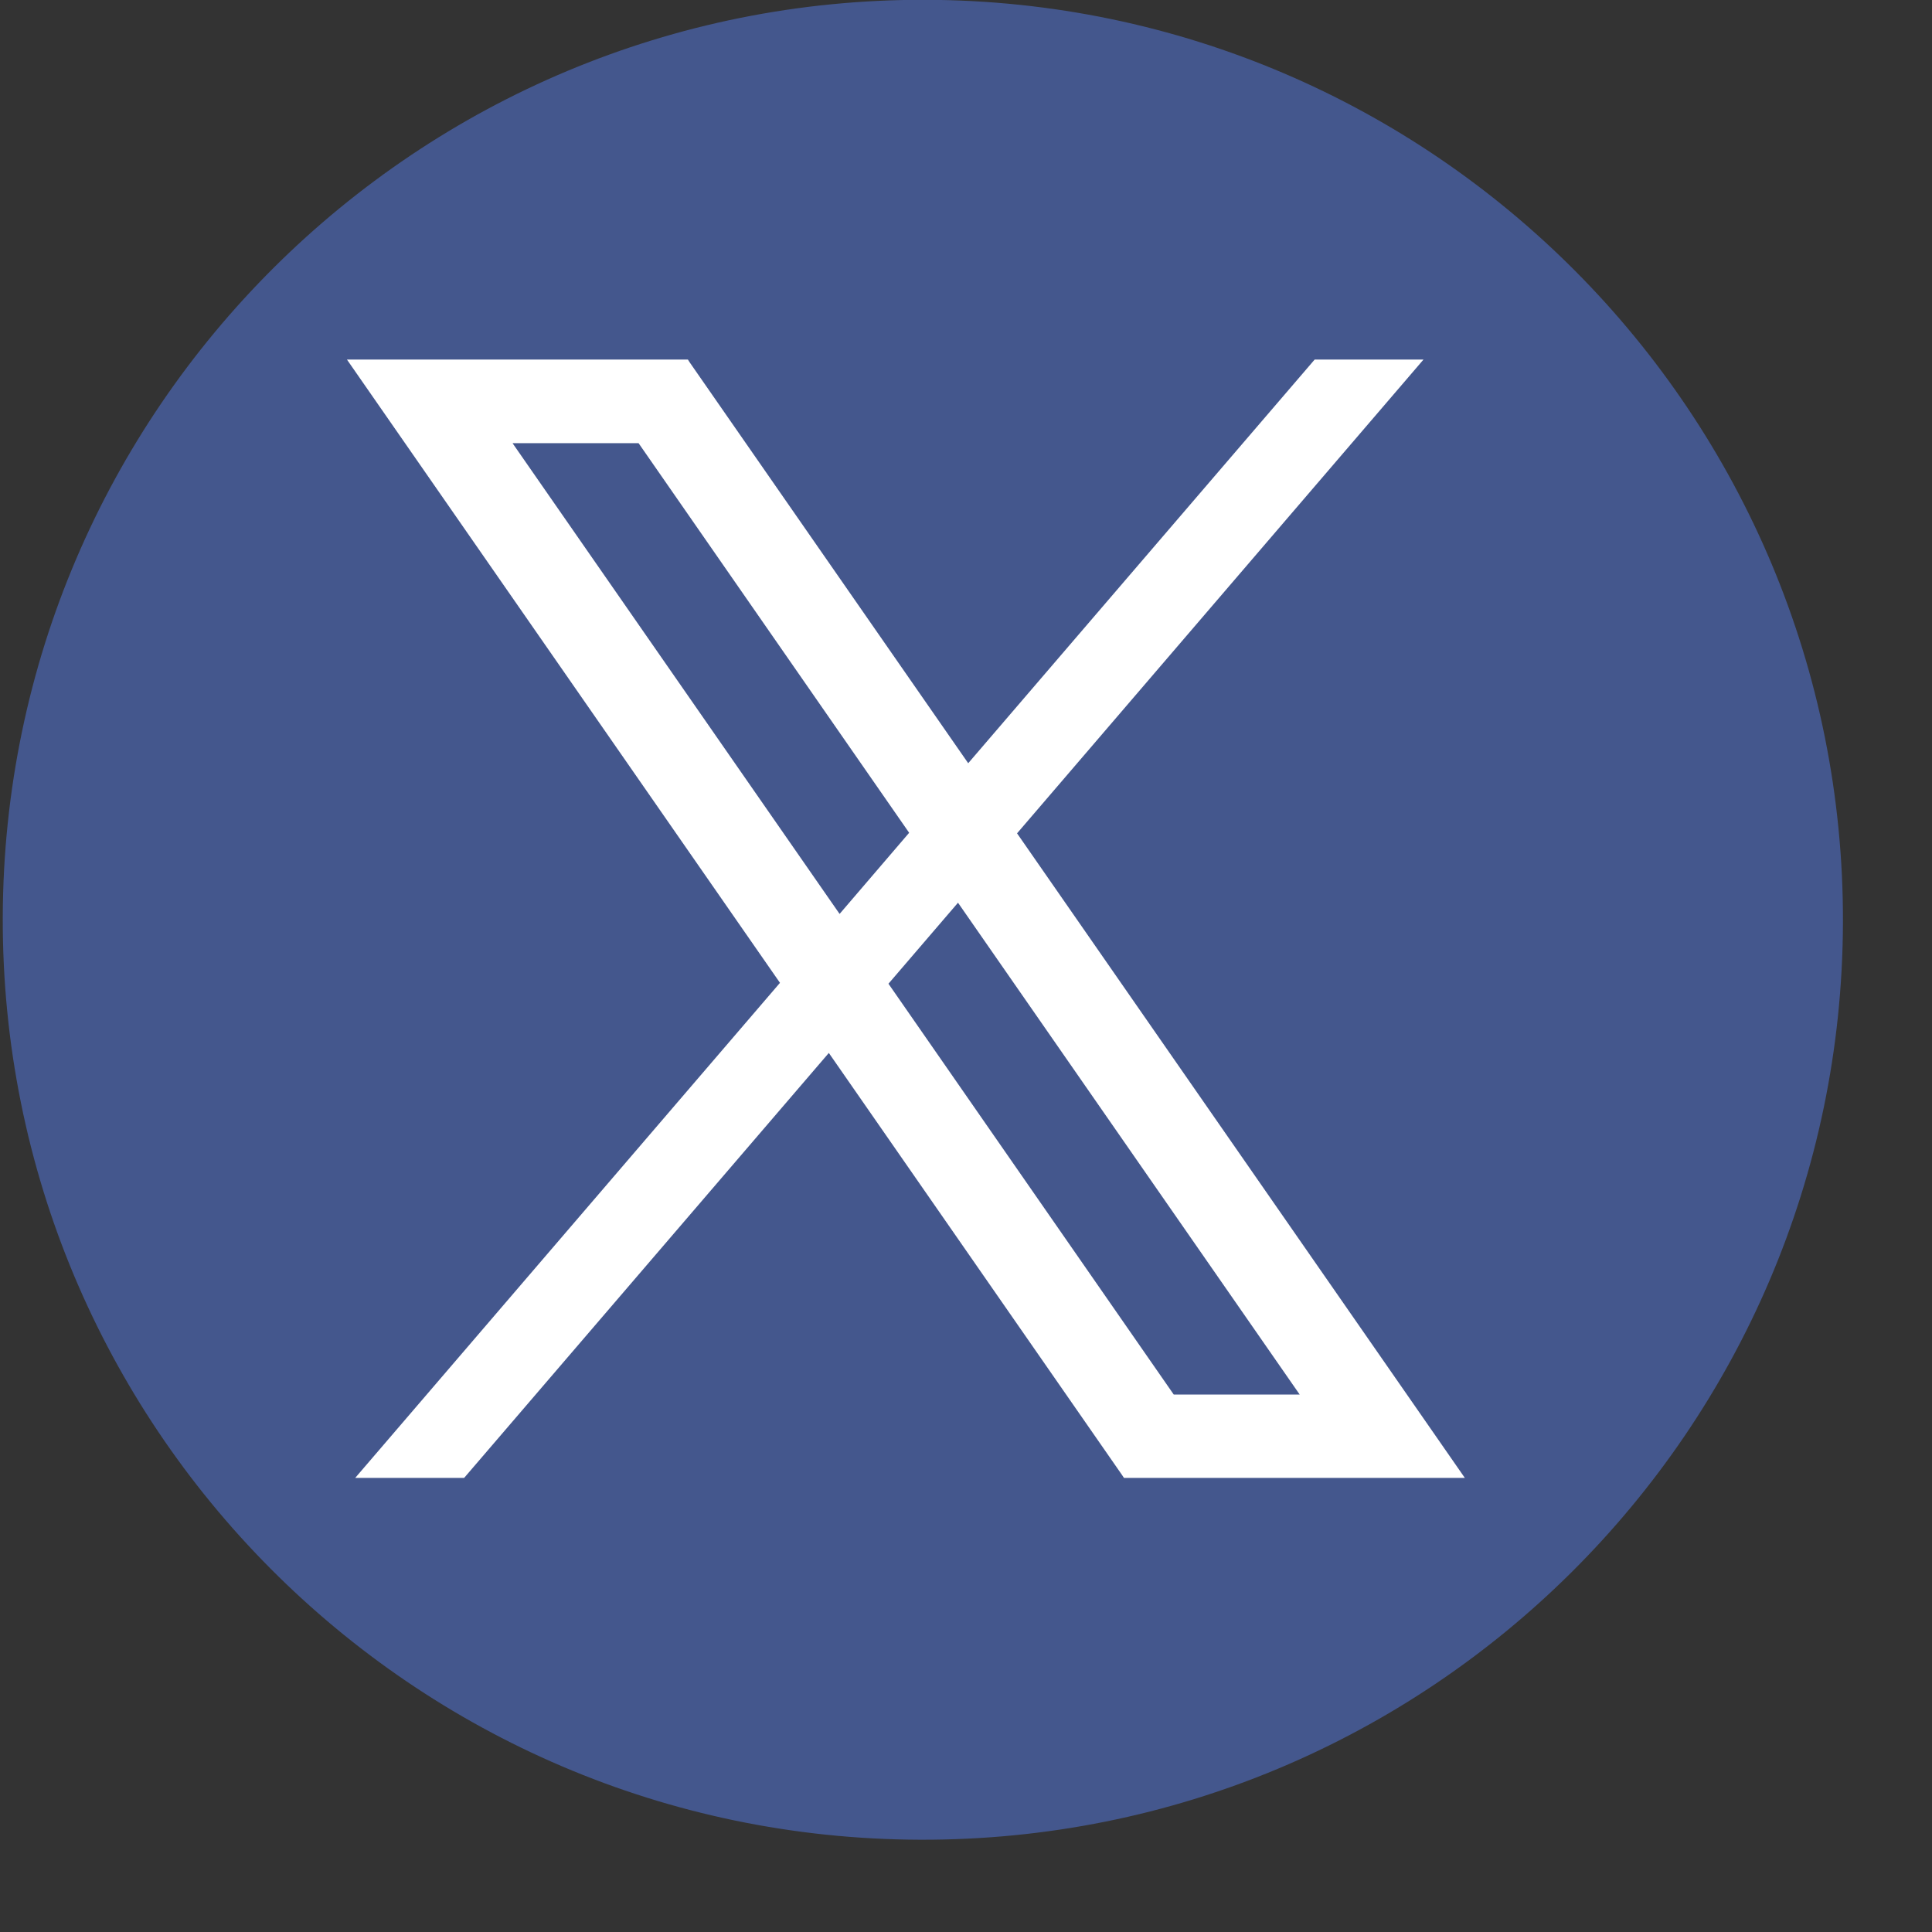 <?xml version="1.0" encoding="UTF-8"?>
<svg xmlns="http://www.w3.org/2000/svg" width="21" height="21" viewBox="0 0 21 21" fill="none">
  <rect x="0" y="0" width="21" height="21" fill="#333333" stroke="none"/>
  <path d="M20.032 10.027C20.049 4.504 15.584 0.014 10.061 -0.002C4.537 -0.019 0.046 4.445 0.03 9.968C0.013 15.491 4.478 19.981 10.001 19.997C15.525 20.014 20.016 15.55 20.032 10.027Z" fill="#44578D"></path>
  <path d="M3.861 16.064H5.045L9.009 11.445L12.197 16.034L12.217 16.064H15.922L11.055 9.058L15.473 3.908H14.29L10.524 8.296L7.496 3.938L7.477 3.908H3.771L8.478 10.683L3.861 16.064ZM9.656 10.694L10.413 9.812L14.127 15.158H12.758L9.656 10.691V10.694ZM5.573 4.817H6.941L9.882 9.052L9.126 9.934L5.573 4.82V4.817Z" fill="white"></path>
</svg>
